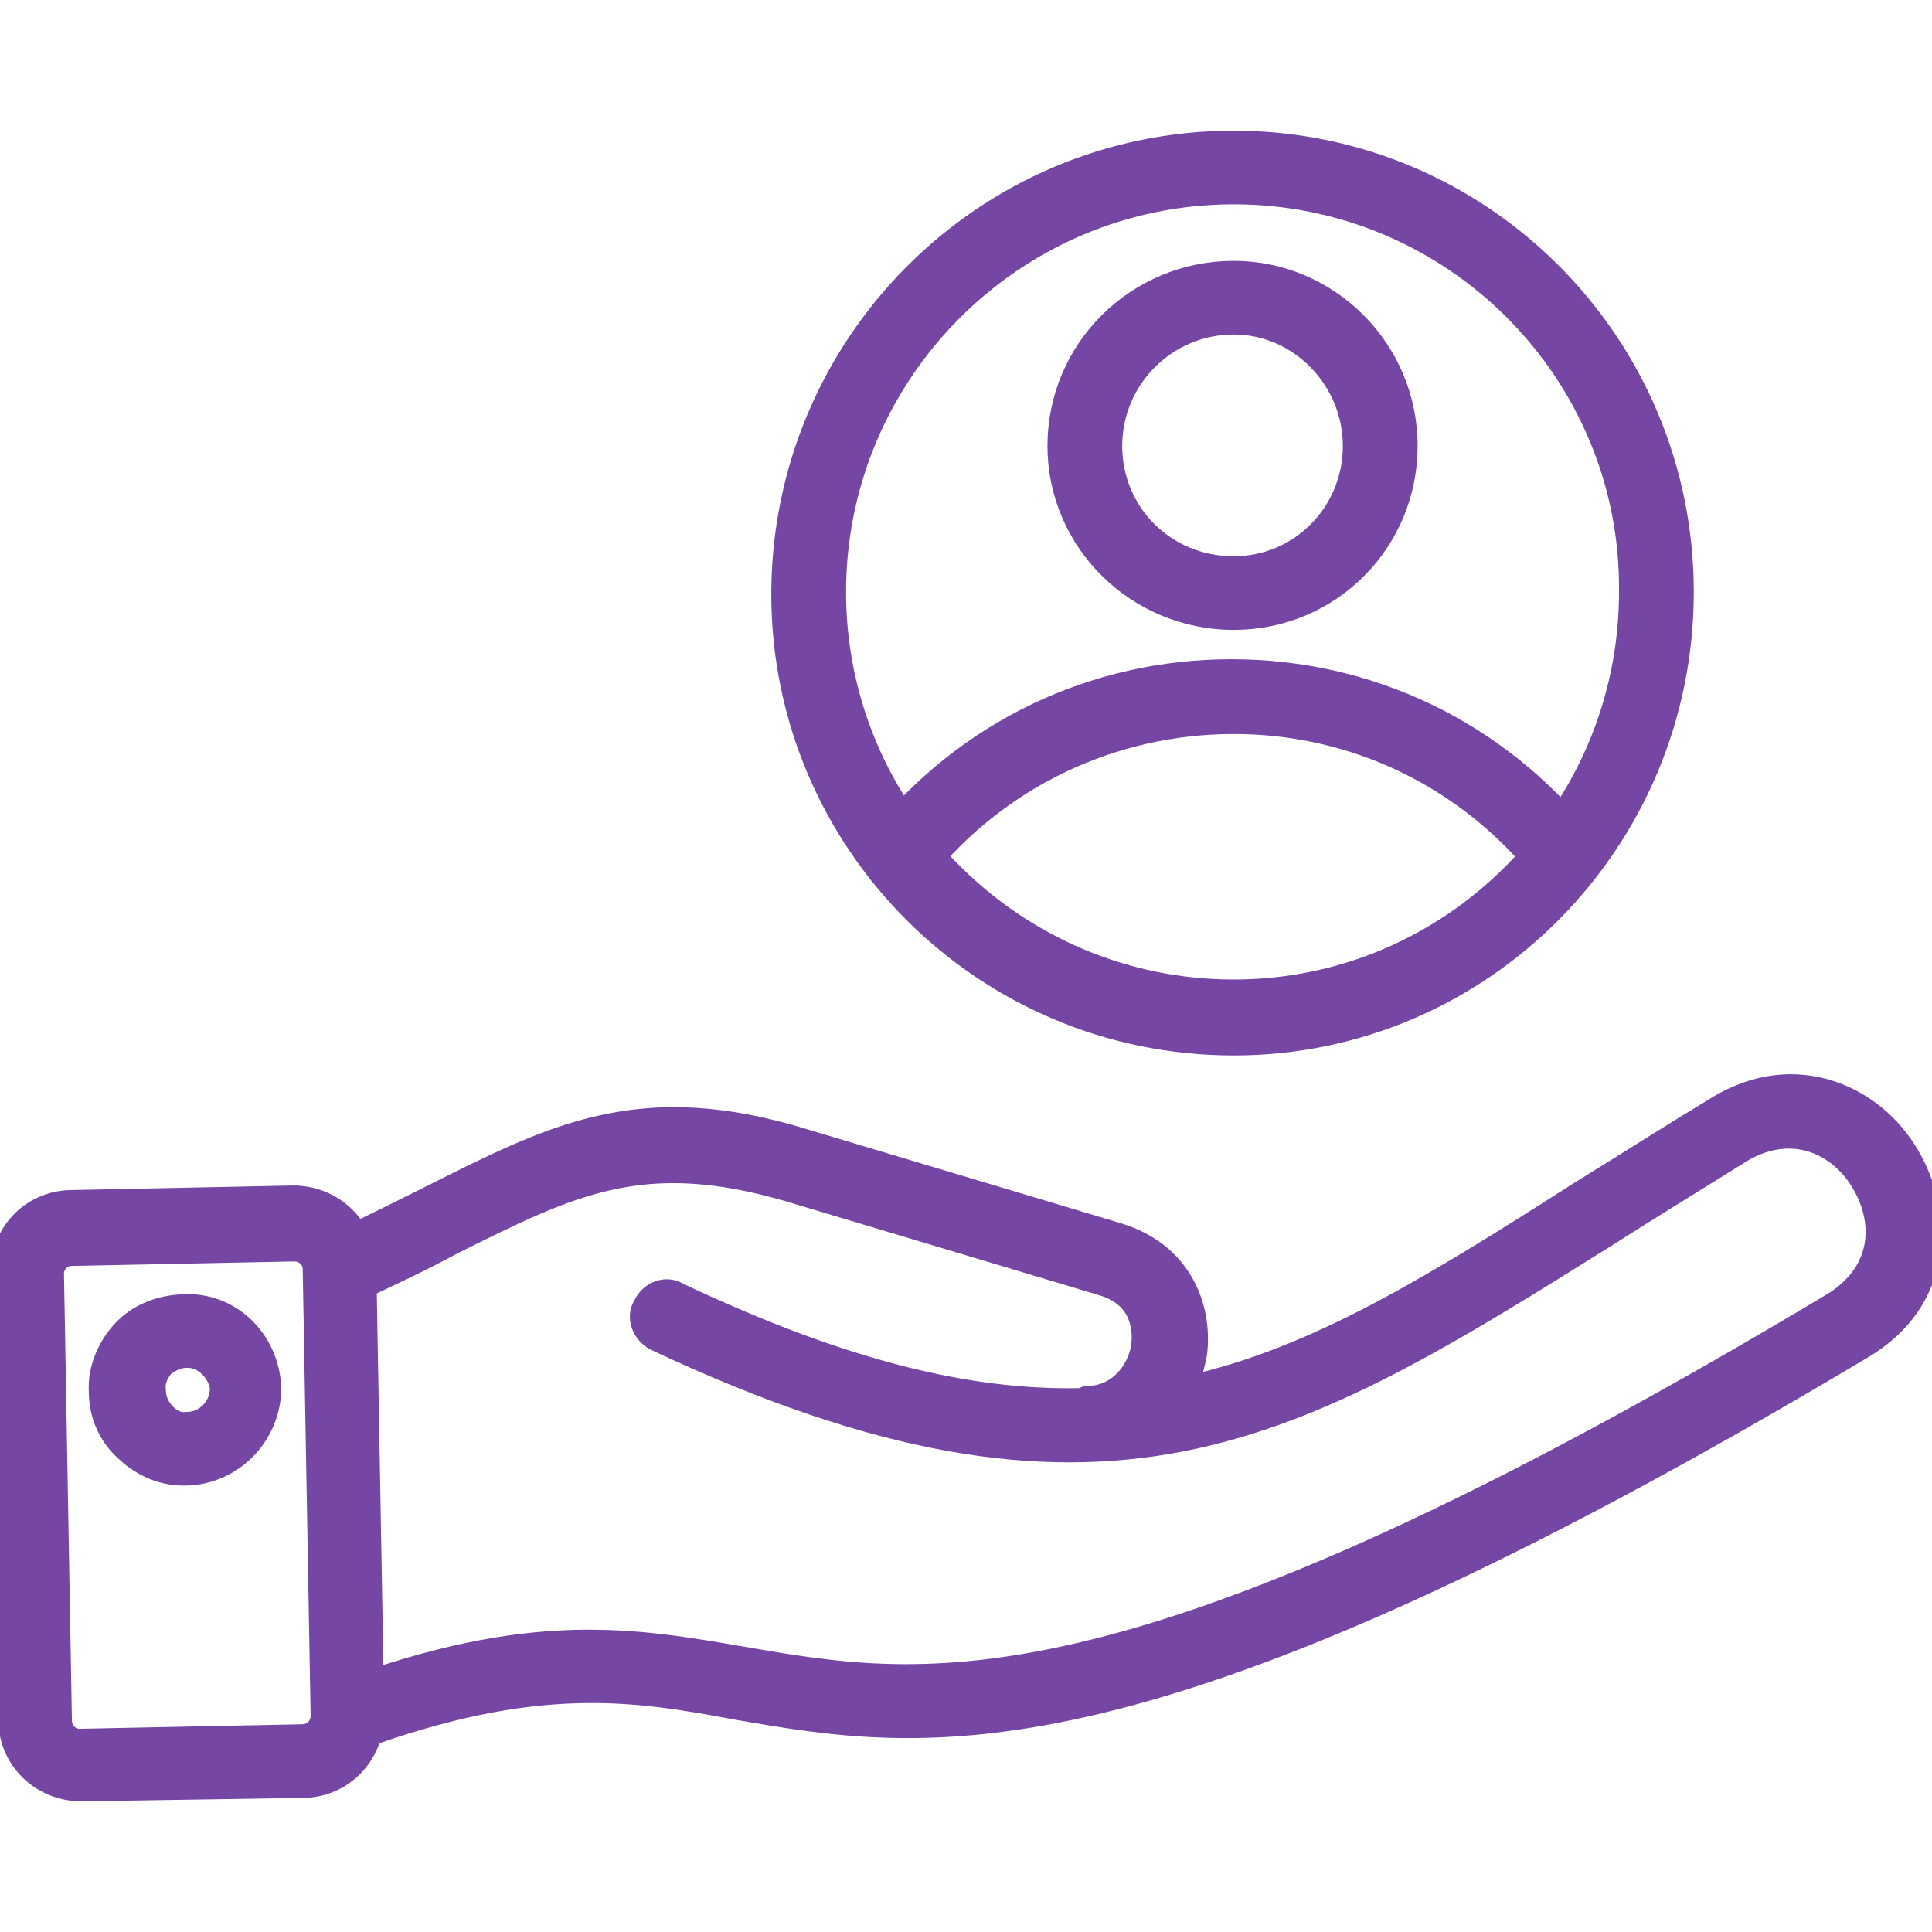 <svg width="50" height="50" viewBox="0 0 50 50" fill="none" xmlns="http://www.w3.org/2000/svg">
<g clip-path="url(#clip0_2989_9514)">
<path fill-rule="evenodd" clip-rule="evenodd" d="M31.927 27.065C25.454 27.065 20.211 21.822 20.211 15.378C20.211 8.904 25.454 3.632 31.927 3.632C38.371 3.632 43.585 8.875 43.585 15.319C43.585 21.793 38.371 27.065 31.927 27.065ZM31.927 5.038C26.245 5.038 21.646 9.666 21.646 15.319C21.646 21.002 26.274 25.6 31.927 25.6C37.581 25.6 42.15 20.972 42.15 15.319C42.209 9.666 37.61 5.038 31.927 5.038Z" fill="#7546A4" stroke="#7546A4" stroke-width="0.5"/>
<path fill-rule="evenodd" clip-rule="evenodd" d="M40.48 22.876C40.275 22.876 40.07 22.788 39.924 22.613C37.961 20.152 35.062 18.746 31.927 18.746C28.793 18.746 25.835 20.152 23.872 22.613C23.638 22.935 23.199 22.964 22.847 22.73C22.525 22.466 22.496 22.027 22.73 21.705C24.985 18.893 28.295 17.311 31.869 17.311C35.442 17.311 38.752 18.893 41.008 21.705C41.271 22.027 41.213 22.466 40.89 22.73C40.803 22.847 40.656 22.876 40.48 22.876Z" fill="#7546A4" stroke="#7546A4" stroke-width="0.5"/>
<path fill-rule="evenodd" clip-rule="evenodd" d="M31.927 16.052C29.408 16.052 27.358 14.03 27.358 11.541C27.358 9.022 29.408 7.001 31.927 7.001C34.388 7.001 36.438 9.022 36.438 11.541C36.438 14.03 34.446 16.052 31.927 16.052ZM31.927 8.407C30.199 8.407 28.793 9.813 28.793 11.541C28.793 13.269 30.17 14.646 31.927 14.646C33.626 14.646 35.003 13.269 35.003 11.541C35.003 9.842 33.626 8.407 31.927 8.407Z" fill="#7546A4" stroke="#7546A4" stroke-width="0.5"/>
<path fill-rule="evenodd" clip-rule="evenodd" d="M9.022 45.138C8.729 45.138 8.436 44.991 8.348 44.698C8.231 44.318 8.407 43.937 8.758 43.761C13.767 41.886 16.433 42.384 19.332 42.882C23.96 43.673 29.233 44.61 47.452 33.685C48.741 32.865 48.741 31.576 48.155 30.609C47.598 29.672 46.427 29.057 45.109 29.818C43.849 30.609 42.736 31.283 41.594 32.015C33.451 37.112 28.559 40.158 16.96 34.71C16.608 34.534 16.433 34.095 16.638 33.773C16.813 33.392 17.253 33.245 17.575 33.45C21.793 35.442 25.044 36.233 27.944 36.175C28.032 36.175 28.061 36.116 28.149 36.116C28.94 36.116 29.438 35.442 29.526 34.827C29.555 34.534 29.614 33.597 28.5 33.275L20.387 30.843C16.638 29.76 14.822 30.668 11.717 32.22C10.955 32.63 10.106 33.04 9.139 33.48C8.758 33.656 8.348 33.48 8.202 33.128C8.026 32.748 8.202 32.337 8.553 32.191C9.491 31.752 10.311 31.341 11.131 30.931C14.294 29.35 16.55 28.149 20.826 29.467L28.94 31.898C30.58 32.396 31.137 33.802 30.99 35.032C30.932 35.325 30.873 35.559 30.756 35.852C34.066 35.12 37.083 33.245 40.891 30.814C42.033 30.111 43.175 29.379 44.435 28.617C46.456 27.387 48.506 28.325 49.414 29.877C50.352 31.459 50.293 33.685 48.214 34.915C29.526 46.075 23.99 45.108 19.069 44.259C16.403 43.761 13.884 43.351 9.256 45.05C9.168 45.108 9.08 45.138 9.022 45.138Z" fill="#7546A4" stroke="#7546A4" stroke-width="0.5"/>
<path fill-rule="evenodd" clip-rule="evenodd" d="M2.109 46.368C1.054 46.368 0.205 45.548 0.205 44.493L0 32.953C0 31.898 0.791 31.078 1.816 31.049L7.586 30.931C8.641 30.931 9.49 31.752 9.49 32.806L9.695 44.376C9.695 45.431 8.875 46.28 7.821 46.28L2.109 46.368ZM7.616 32.396L1.845 32.513C1.611 32.513 1.406 32.718 1.406 32.953L1.611 44.523C1.611 44.786 1.816 44.991 2.05 44.991L7.821 44.874C8.084 44.874 8.289 44.669 8.289 44.405L8.084 32.835C8.084 32.601 7.879 32.396 7.616 32.396Z" fill="#7546A4" stroke="#7546A4" stroke-width="0.5"/>
<path fill-rule="evenodd" clip-rule="evenodd" d="M4.745 38.196C4.218 38.196 3.691 37.991 3.251 37.581C2.783 37.17 2.548 36.614 2.548 35.999C2.519 35.442 2.753 34.856 3.163 34.417C3.574 33.978 4.13 33.773 4.745 33.743C5.975 33.685 6.971 34.651 7.03 35.911C7.03 37.17 6.005 38.196 4.774 38.196C4.774 38.196 4.774 38.196 4.745 38.196ZM4.862 35.149H4.833C4.628 35.149 4.423 35.237 4.247 35.384C4.101 35.559 4.013 35.764 4.042 35.969C4.042 36.204 4.13 36.409 4.306 36.585C4.452 36.731 4.628 36.819 4.833 36.79C5.302 36.79 5.683 36.409 5.683 35.911C5.624 35.53 5.272 35.149 4.862 35.149Z" fill="#7546A4" stroke="#7546A4" stroke-width="0.5"/>
</g>
<defs>
<clipPath id="clip0_2989_9514">
<rect width="50" height="50" fill="white"/>
</clipPath>
</defs>
</svg>
